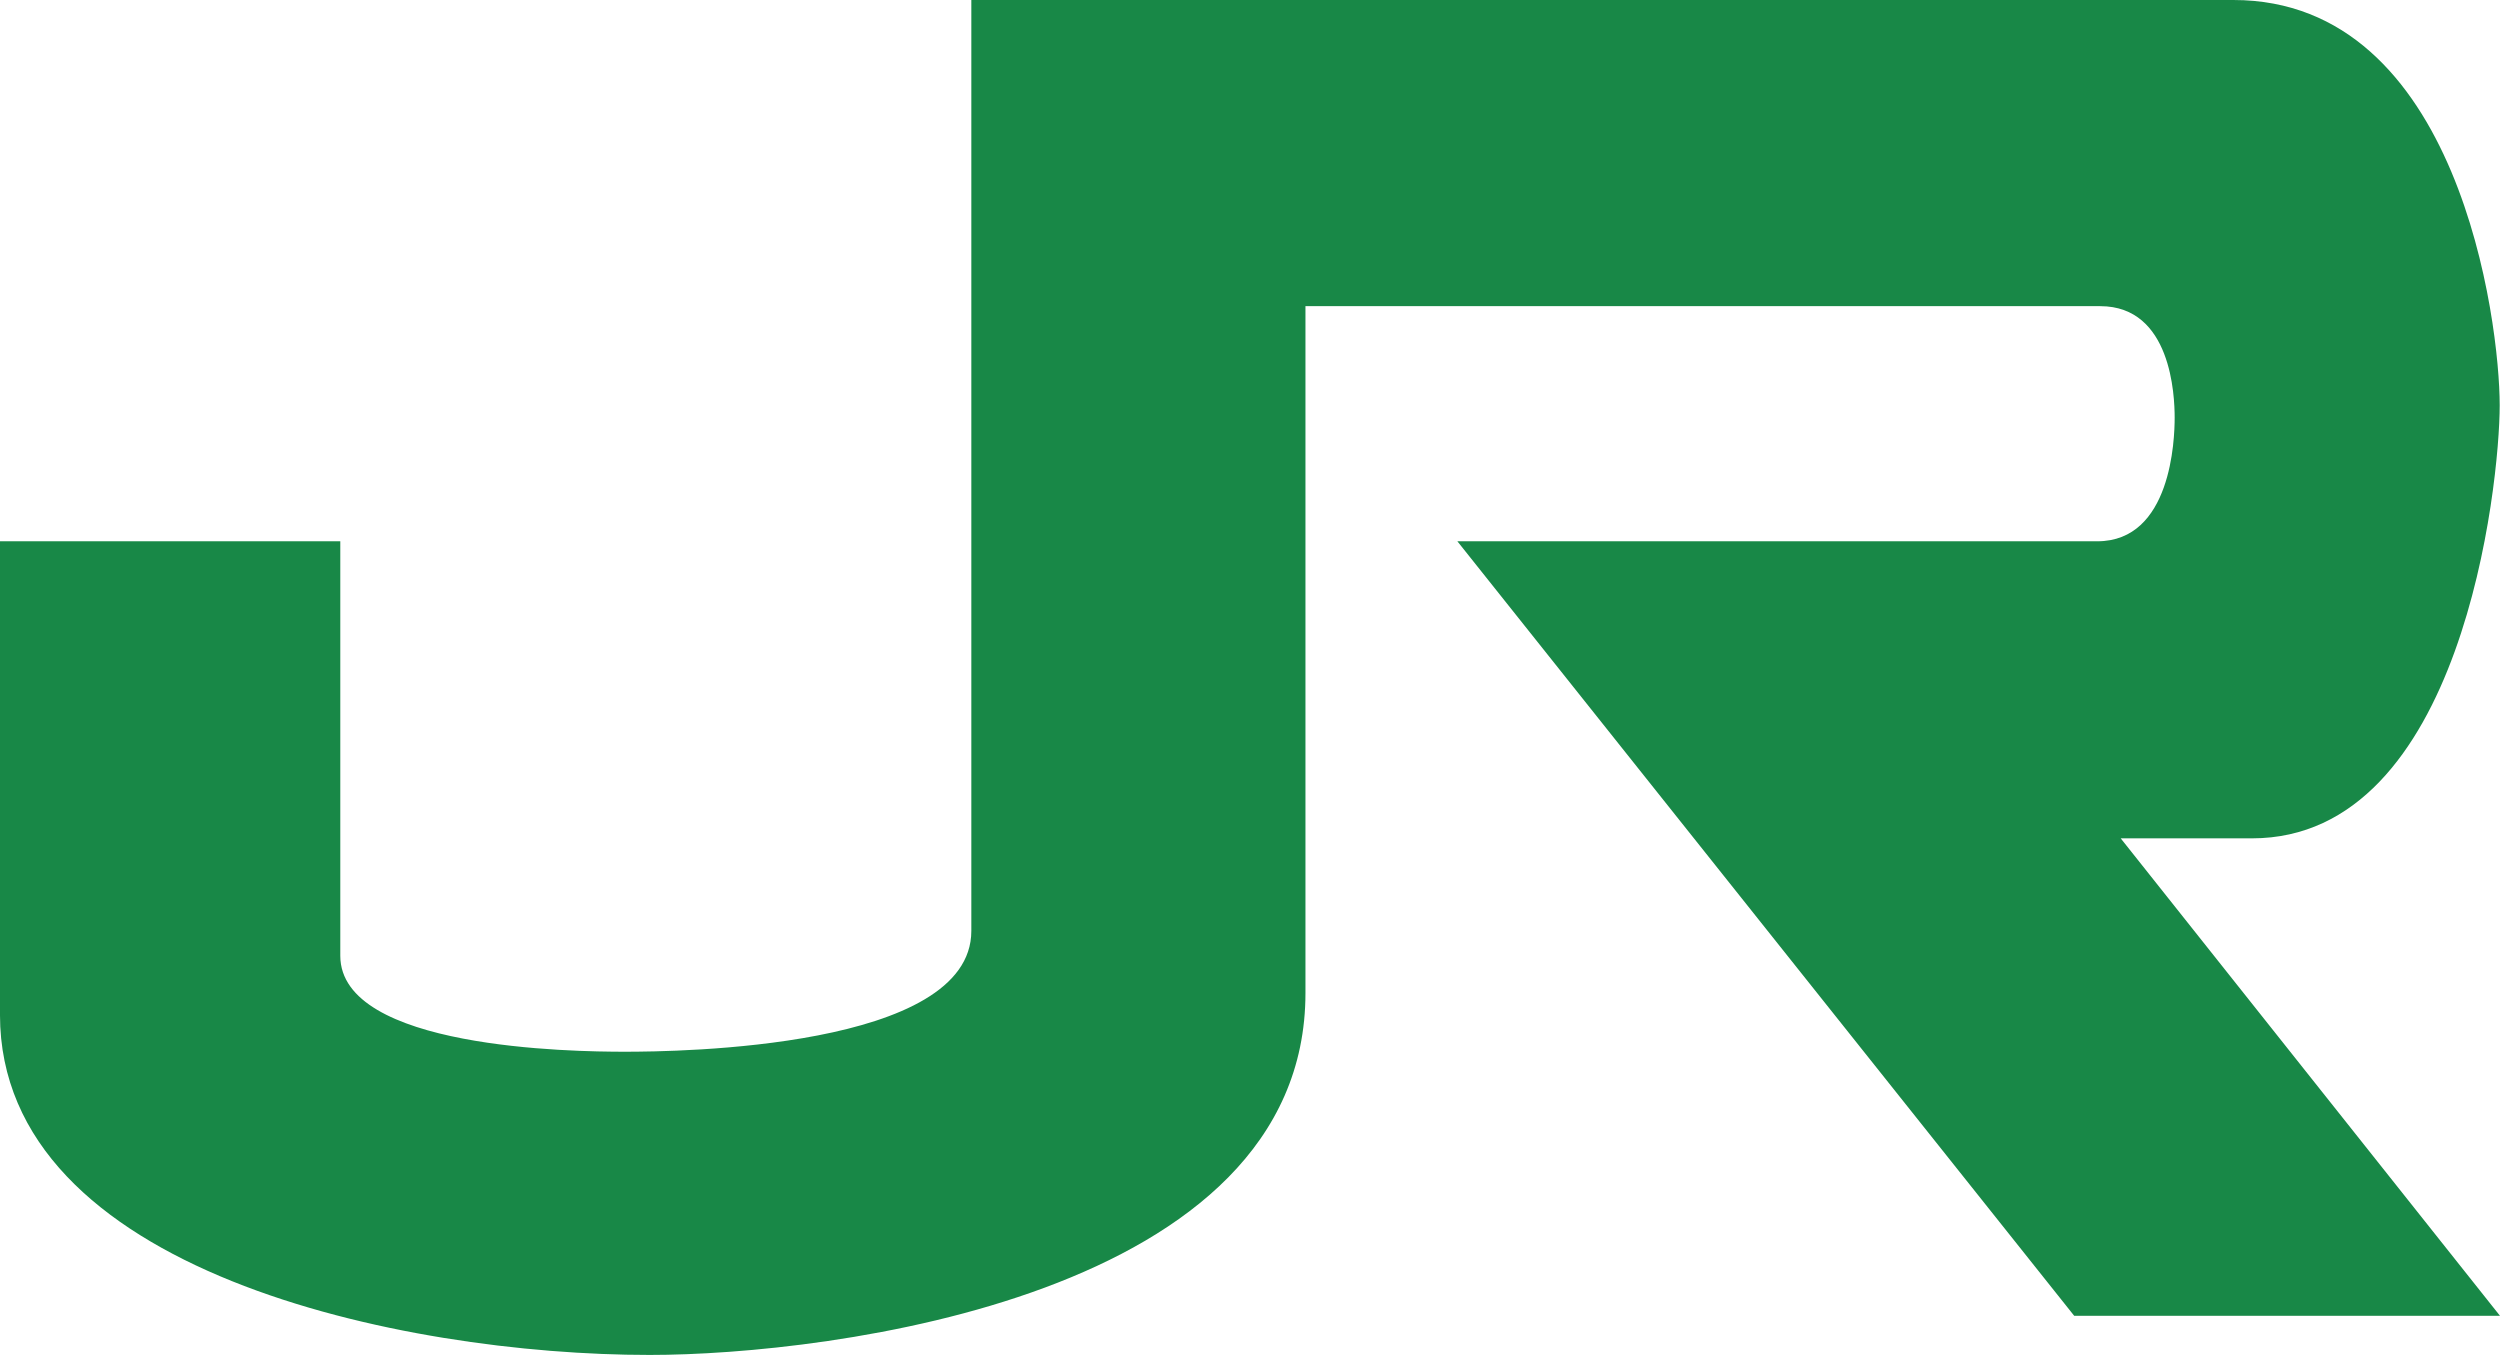 <svg xmlns:dc="http://purl.org/dc/elements/1.1/" xmlns:cc="http://creativecommons.org/ns#" xmlns:rdf="http://www.w3.org/1999/02/22-rdf-syntax-ns#" xmlns:svg="http://www.w3.org/2000/svg" xmlns="http://www.w3.org/2000/svg" version="1.1" height="163" width="300"><rect id="backgroundrect" width="100%" height="100%" x="0" y="0" fill="none" stroke="none"/>
  <defs id="defs5123"/>
  
<g class="currentLayer" style=""><title>Layer 1</title><g id="layer1" class="">
    <path id="path3364" style="fill:#188847;fill-opacity:1;fill-rule:nonzero;stroke:none" d="m-0,64.955 l40.835,0 l0,49.736 c0,11.144 27.831,11.517 34.142,11.517 c6.32,0 41.583,-0.383 41.583,-14.499 l0,-111.709 l151.441,0 c27.102,0 31.962,38.665 31.962,48.632 c0,9.511 -4.487,51.97 -29.728,51.97 l-15.749,0 l45.513,57.295 l-51.094,0 l-74.02,-92.942 l76.783,0 c8.9,0 9.292,-12.247 9.292,-14.837 c0,-2.608 -0.392,-13.378 -8.928,-13.378 l-95.377,0 l0,82.428 c0,36.358 -57.177,43.425 -78.698,43.425 c-29.71,0 -77.959,-10.004 -77.959,-40.826 l0,-56.812 "/>
  </g></g></svg>